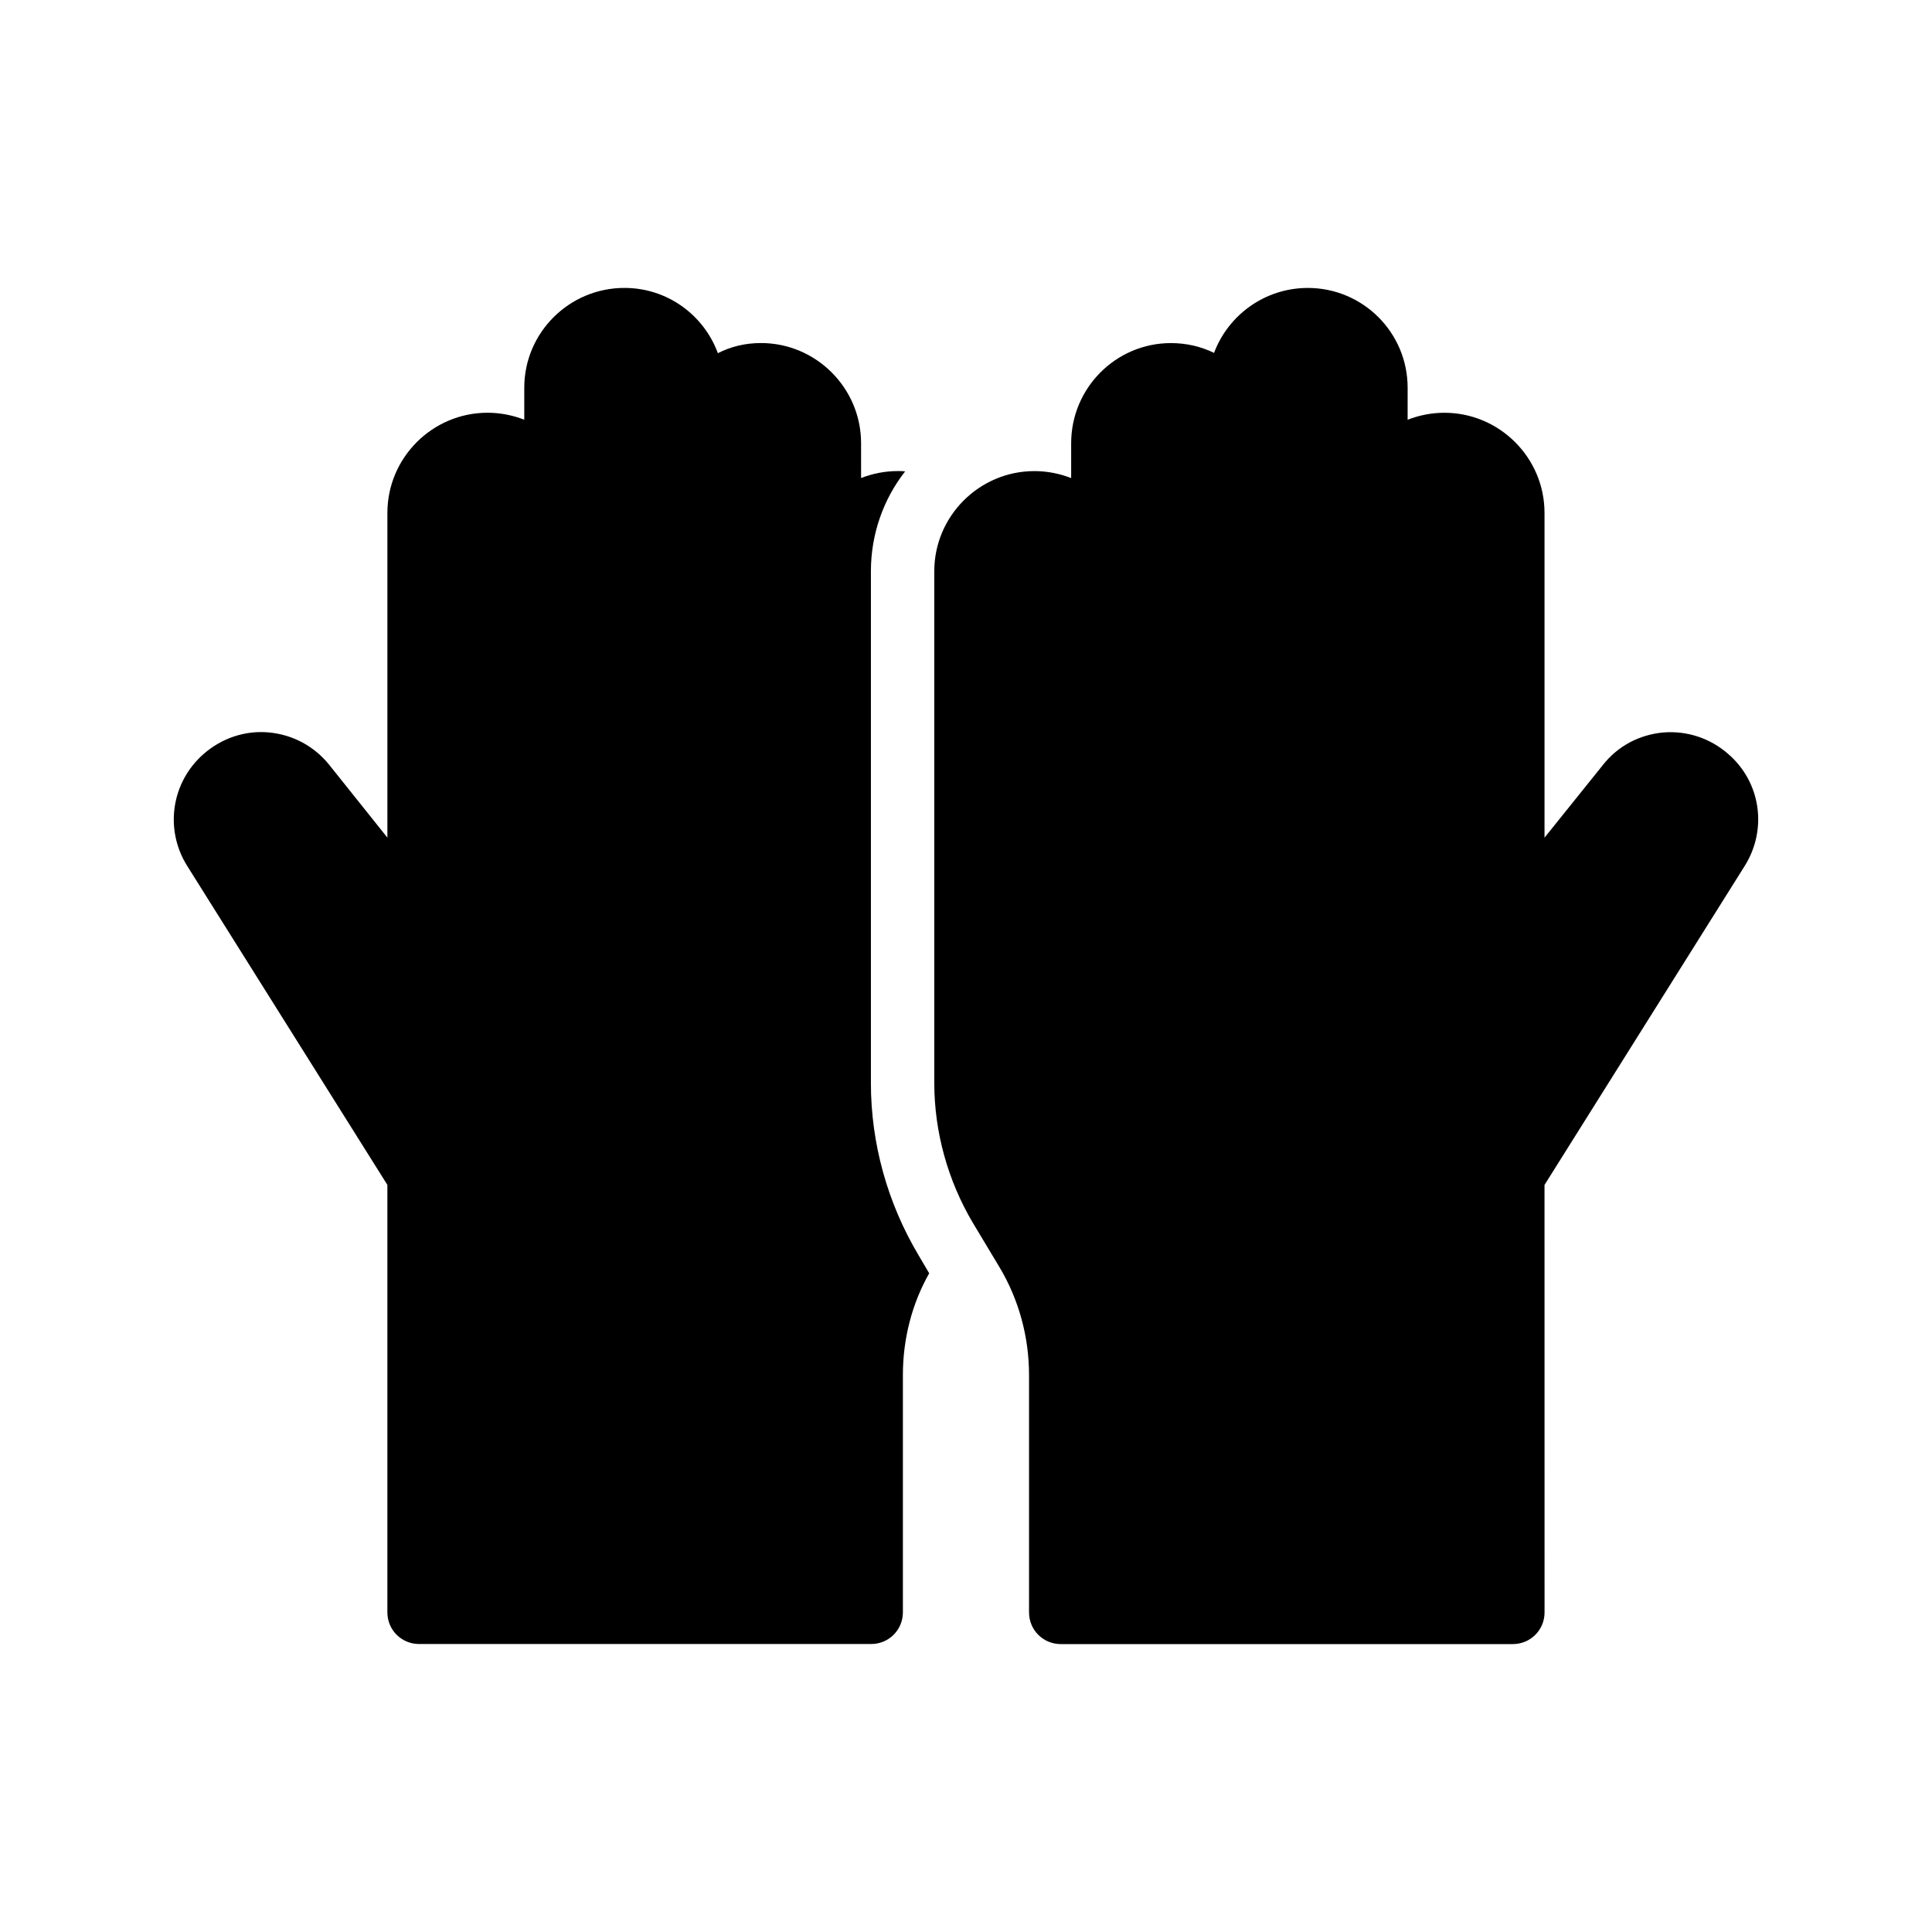 <?xml version="1.0" encoding="UTF-8"?>
<!-- Uploaded to: ICON Repo, www.svgrepo.com, Generator: ICON Repo Mixer Tools -->
<svg fill="#000000" width="800px" height="800px" version="1.1" viewBox="144 144 512 512" xmlns="http://www.w3.org/2000/svg">
 <g>
  <path d="m584.8 338.11c-6.383 0.586-12.09 3.609-16.039 8.648l-15.449 19.23v-86.066c0-14.609-11.922-26.535-26.535-26.535-3.441 0-6.719 0.672-9.742 1.848l0.004-8.48c0-14.609-11.84-26.449-26.449-26.449-11.336 0-21.074 7.137-24.855 17.215-3.441-1.68-7.305-2.602-11.418-2.602-14.609 0-26.449 11.922-26.449 26.535v9.238c-3.023-1.176-6.297-1.848-9.738-1.848-14.609 0-26.535 11.926-26.535 26.535v135.61c0 13.016 3.609 25.945 10.246 37.113l7.055 11.754c5.121 8.566 7.809 18.473 7.809 28.551v62.891c0 4.703 3.777 8.398 8.398 8.398h119.82c4.617 0 8.398-3.695 8.398-8.398l-0.012-113.28 53.066-84.555c6.047-9.656 4.281-22.168-4.367-29.641-4.785-4.199-10.914-6.215-17.211-5.711z"/>
  <path d="m374.8 430.98v-135.61c0-9.906 3.359-19.145 9.07-26.449-0.586-0.086-1.258-0.086-1.93-0.086-3.441 0-6.719 0.672-9.742 1.848l-0.004-9.238c0-14.609-11.922-26.535-26.535-26.535-4.113 0-7.977 0.922-11.418 2.688-3.695-10.078-13.352-17.297-24.77-17.297-14.609 0-26.535 11.84-26.535 26.449v8.48c-3.023-1.176-6.297-1.848-9.738-1.848-14.609 0-26.535 11.922-26.535 26.535v86.066l-15.367-19.23c-4.031-5.039-9.742-8.062-16.039-8.648s-12.512 1.512-17.297 5.711c-8.562 7.473-10.41 19.984-4.367 29.641l53.066 84.555v113.27c0 4.703 3.777 8.398 8.398 8.398h119.82c4.617 0 8.398-3.695 8.398-8.398v-62.891c0-9.488 2.352-18.809 6.969-26.953l-2.769-4.703c-8.312-13.938-12.68-29.723-12.68-45.762z"/>
 </g>
</svg>